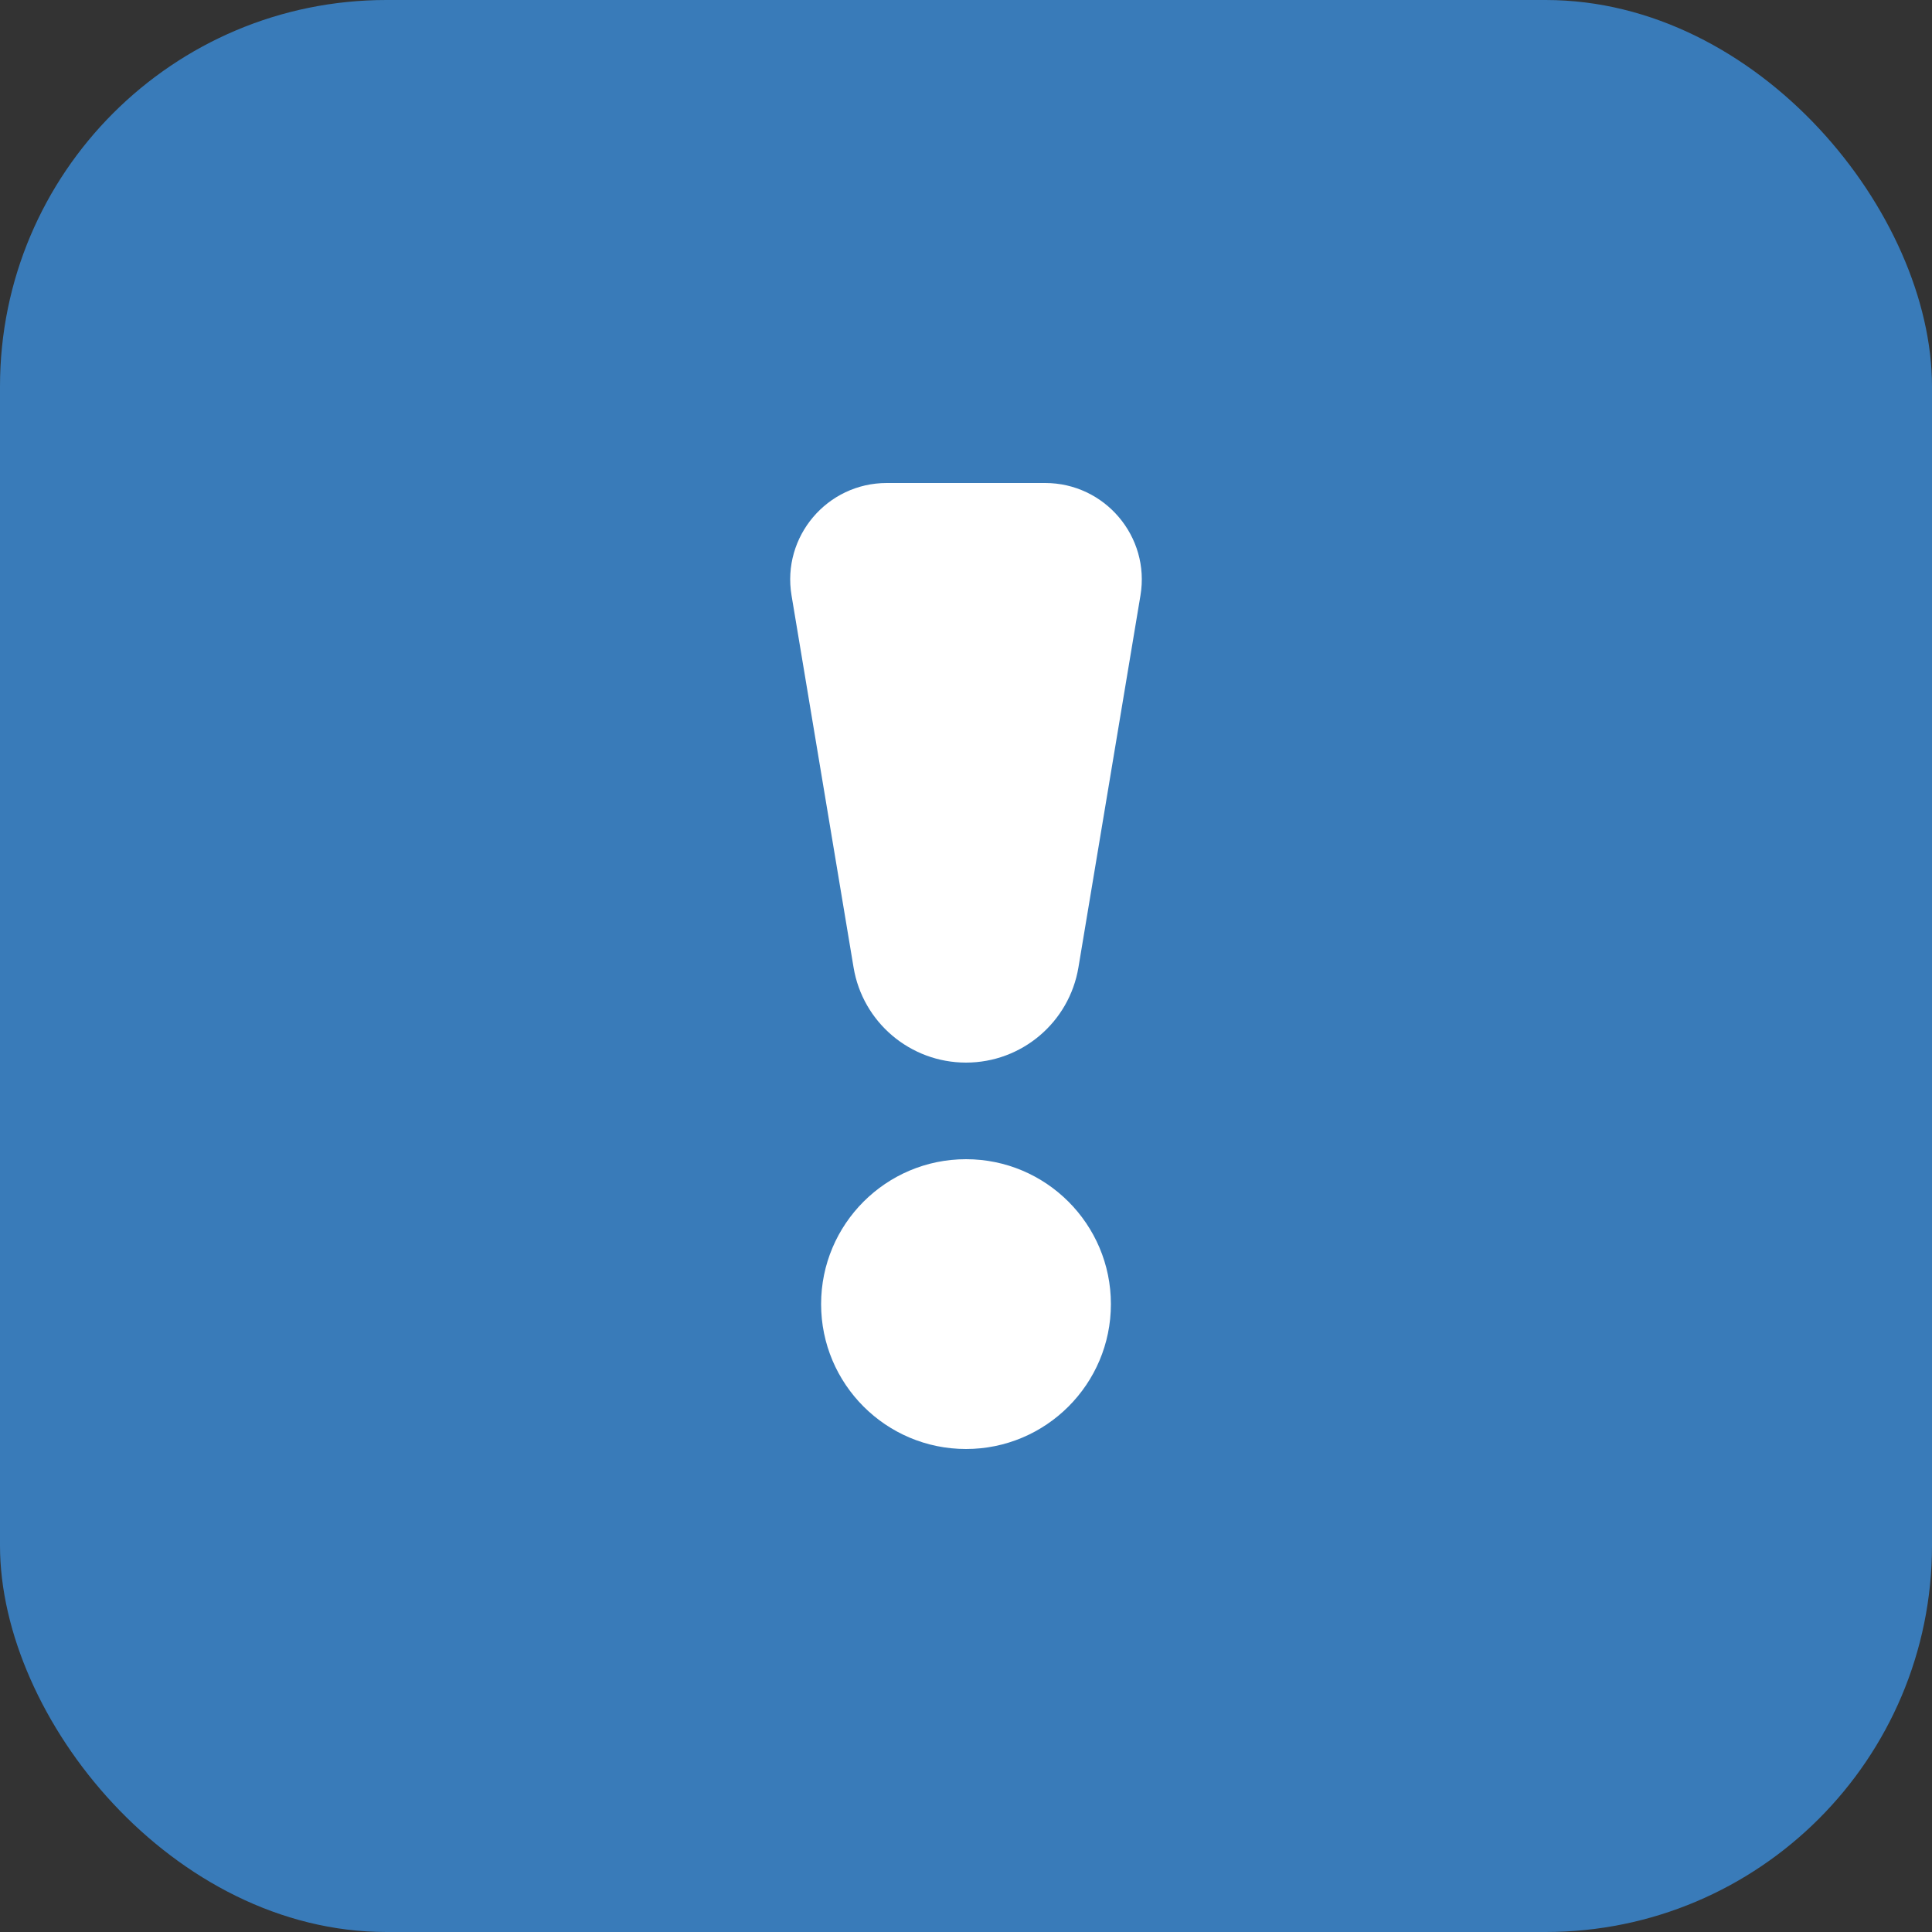 <svg width="20" height="20" viewBox="0 0 20 20" fill="none" xmlns="http://www.w3.org/2000/svg">
<rect x="0" y="0" width="20" height="20" fill="#333333" stroke="none"/>
<rect width="20" height="20" rx="4" fill="#397BB9"/>
<path fill-rule="evenodd" clip-rule="evenodd" d="M8.194 6.164C8.092 5.555 8.562 5 9.18 5H10.819C11.437 5 11.908 5.555 11.806 6.164L11.164 10.014C11.069 10.583 10.577 11 10 11C9.423 11 8.93 10.583 8.836 10.014L8.194 6.164ZM11.5 13.5C11.5 14.328 10.828 15 10 15C9.172 15 8.5 14.328 8.5 13.5C8.5 12.672 9.172 12 10 12C10.828 12 11.5 12.672 11.5 13.5Z" fill="white"/>
</svg>
